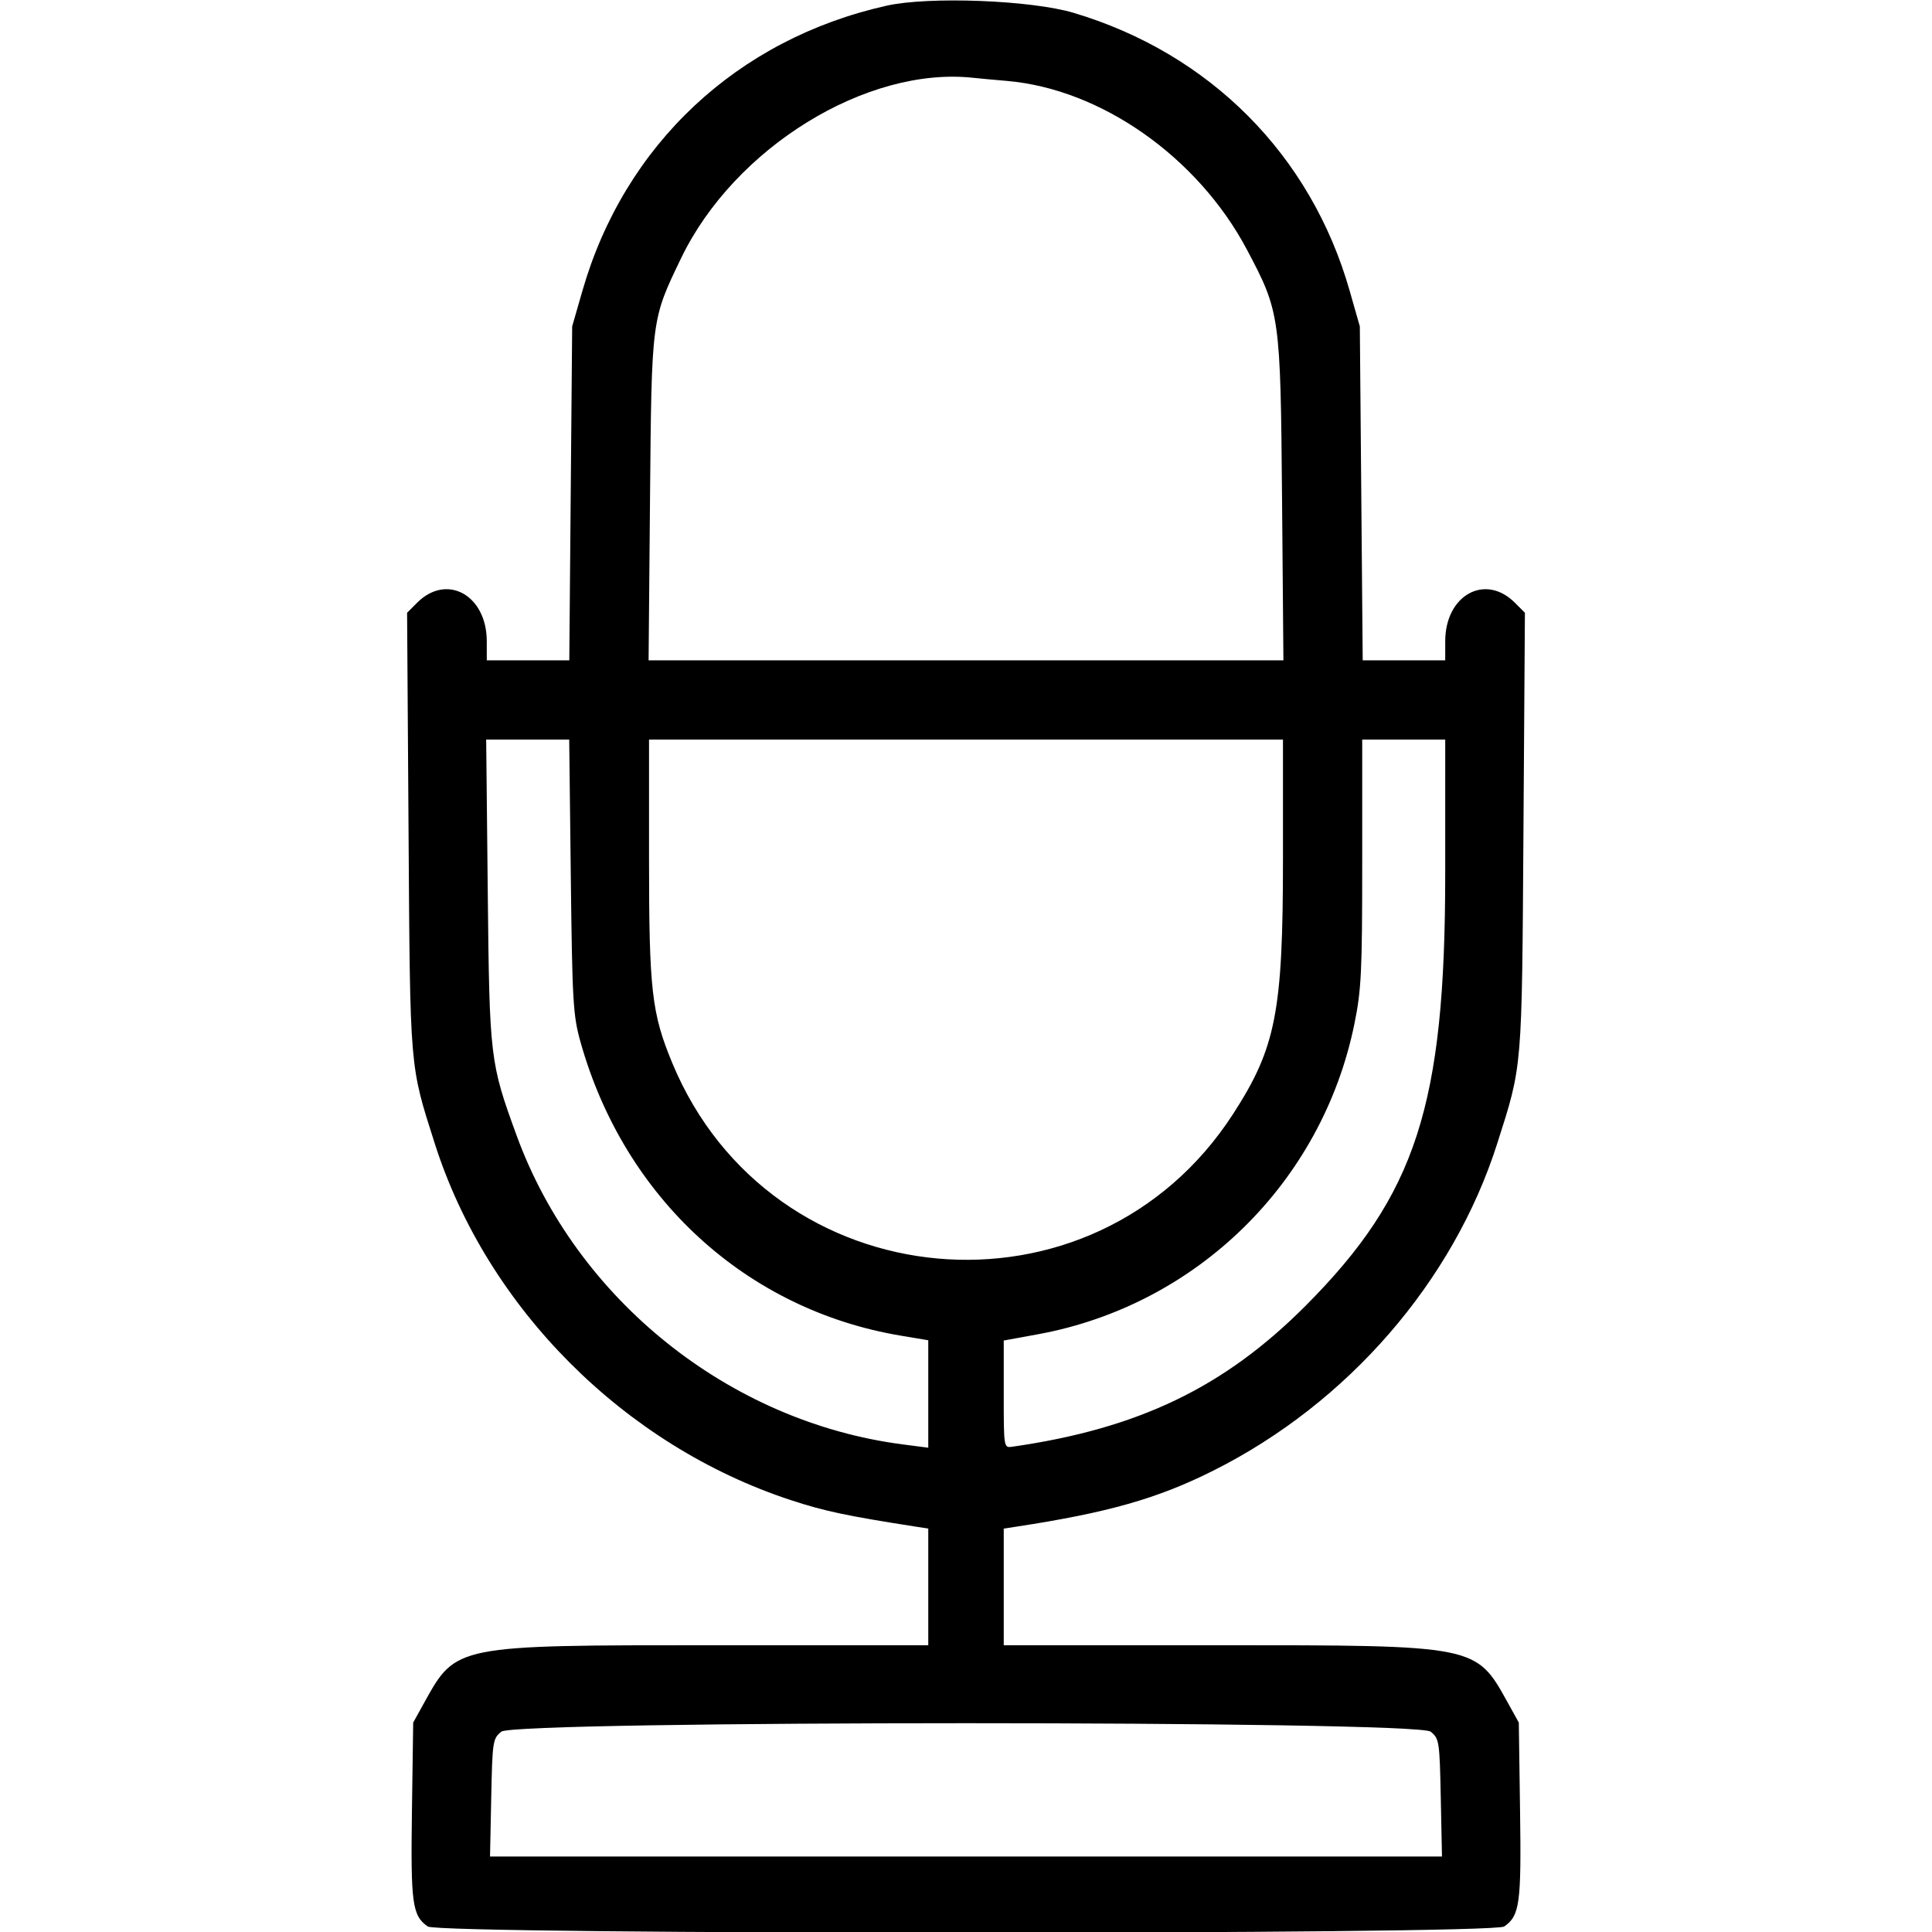<svg id="svg" xmlns="http://www.w3.org/2000/svg" xmlns:xlink="http://www.w3.org/1999/xlink" width="400" height="400" viewBox="0, 0, 400,400"><g id="svgg"><path id="path0" d="M183.594 1.171 C 152.629 8.077,129.289 29.942,120.586 60.197 L 118.462 67.578 118.164 102.148 L 117.867 136.719 109.324 136.719 L 100.781 136.719 100.781 132.774 C 100.781 123.220,92.515 118.635,86.370 124.780 L 84.284 126.866 84.586 172.222 C 84.916 221.901,84.785 220.336,90.002 236.719 C 100.867 270.833,129.307 299.308,163.800 310.607 C 170.738 312.880,175.247 313.834,189.648 316.081 L 192.188 316.477 192.188 328.551 L 192.188 340.625 147.795 340.625 C 94.243 340.625,94.439 340.586,87.866 352.454 L 85.547 356.641 85.288 374.880 C 85.014 394.150,85.350 396.609,88.563 398.859 C 91.022 400.582,308.978 400.582,311.437 398.859 C 314.650 396.609,314.986 394.150,314.712 374.880 L 314.453 356.641 312.134 352.454 C 305.561 340.586,305.757 340.625,252.205 340.625 L 207.813 340.625 207.813 328.551 L 207.813 316.477 210.352 316.090 C 229.420 313.181,239.697 310.256,251.263 304.448 C 279.073 290.480,300.882 265.332,309.997 236.719 C 315.215 220.339,315.084 221.902,315.414 172.222 L 315.716 126.866 313.630 124.780 C 307.485 118.635,299.219 123.220,299.219 132.774 L 299.219 136.719 290.676 136.719 L 282.133 136.719 281.836 102.148 L 281.538 67.578 279.419 60.156 C 271.412 32.101,250.510 11.072,222.266 2.654 C 213.469 0.032,192.332 -0.778,183.594 1.171 M208.463 16.754 C 227.929 18.419,247.987 32.508,258.143 51.649 C 265.012 64.595,265.114 65.317,265.435 103.320 L 265.717 136.719 200.000 136.719 L 134.283 136.719 134.579 103.320 C 134.912 65.758,134.849 66.247,141.029 53.428 C 152.046 30.577,179.461 13.678,201.563 16.115 C 202.637 16.234,205.742 16.521,208.463 16.754 M118.179 181.445 C 118.483 207.514,118.644 210.243,120.198 215.773 C 129.274 248.051,154.531 271.191,186.523 276.538 L 192.188 277.485 192.188 288.609 L 192.188 299.733 186.914 299.050 C 151.023 294.399,119.360 269.065,106.955 235.074 C 101.439 219.960,101.342 219.140,100.984 184.570 L 100.658 153.125 109.253 153.125 L 117.849 153.125 118.179 181.445 M265.625 177.767 C 265.625 209.483,264.177 216.900,255.309 230.622 C 226.418 275.322,159.600 269.263,139.191 220.094 C 134.922 209.806,134.375 205.003,134.375 177.767 L 134.375 153.125 200.000 153.125 L 265.625 153.125 265.625 177.767 M299.216 181.055 C 299.210 228.814,293.208 247.356,270.313 270.342 C 253.478 287.243,235.693 295.790,209.570 299.532 C 207.818 299.783,207.813 299.749,207.813 288.663 L 207.813 277.542 214.882 276.249 C 247.776 270.231,273.732 244.775,280.415 211.981 C 281.854 204.922,282.031 201.255,282.031 178.588 L 282.031 153.125 290.625 153.125 L 299.219 153.125 299.216 181.055 M296.203 358.523 C 297.976 359.957,298.056 360.482,298.297 372.195 L 298.547 384.375 200.000 384.375 L 101.453 384.375 101.703 372.195 C 101.944 360.482,102.024 359.957,103.797 358.523 C 106.687 356.186,293.313 356.186,296.203 358.523 " stroke="none" fill="#000000" fill-rule="evenodd"></path></g></svg>